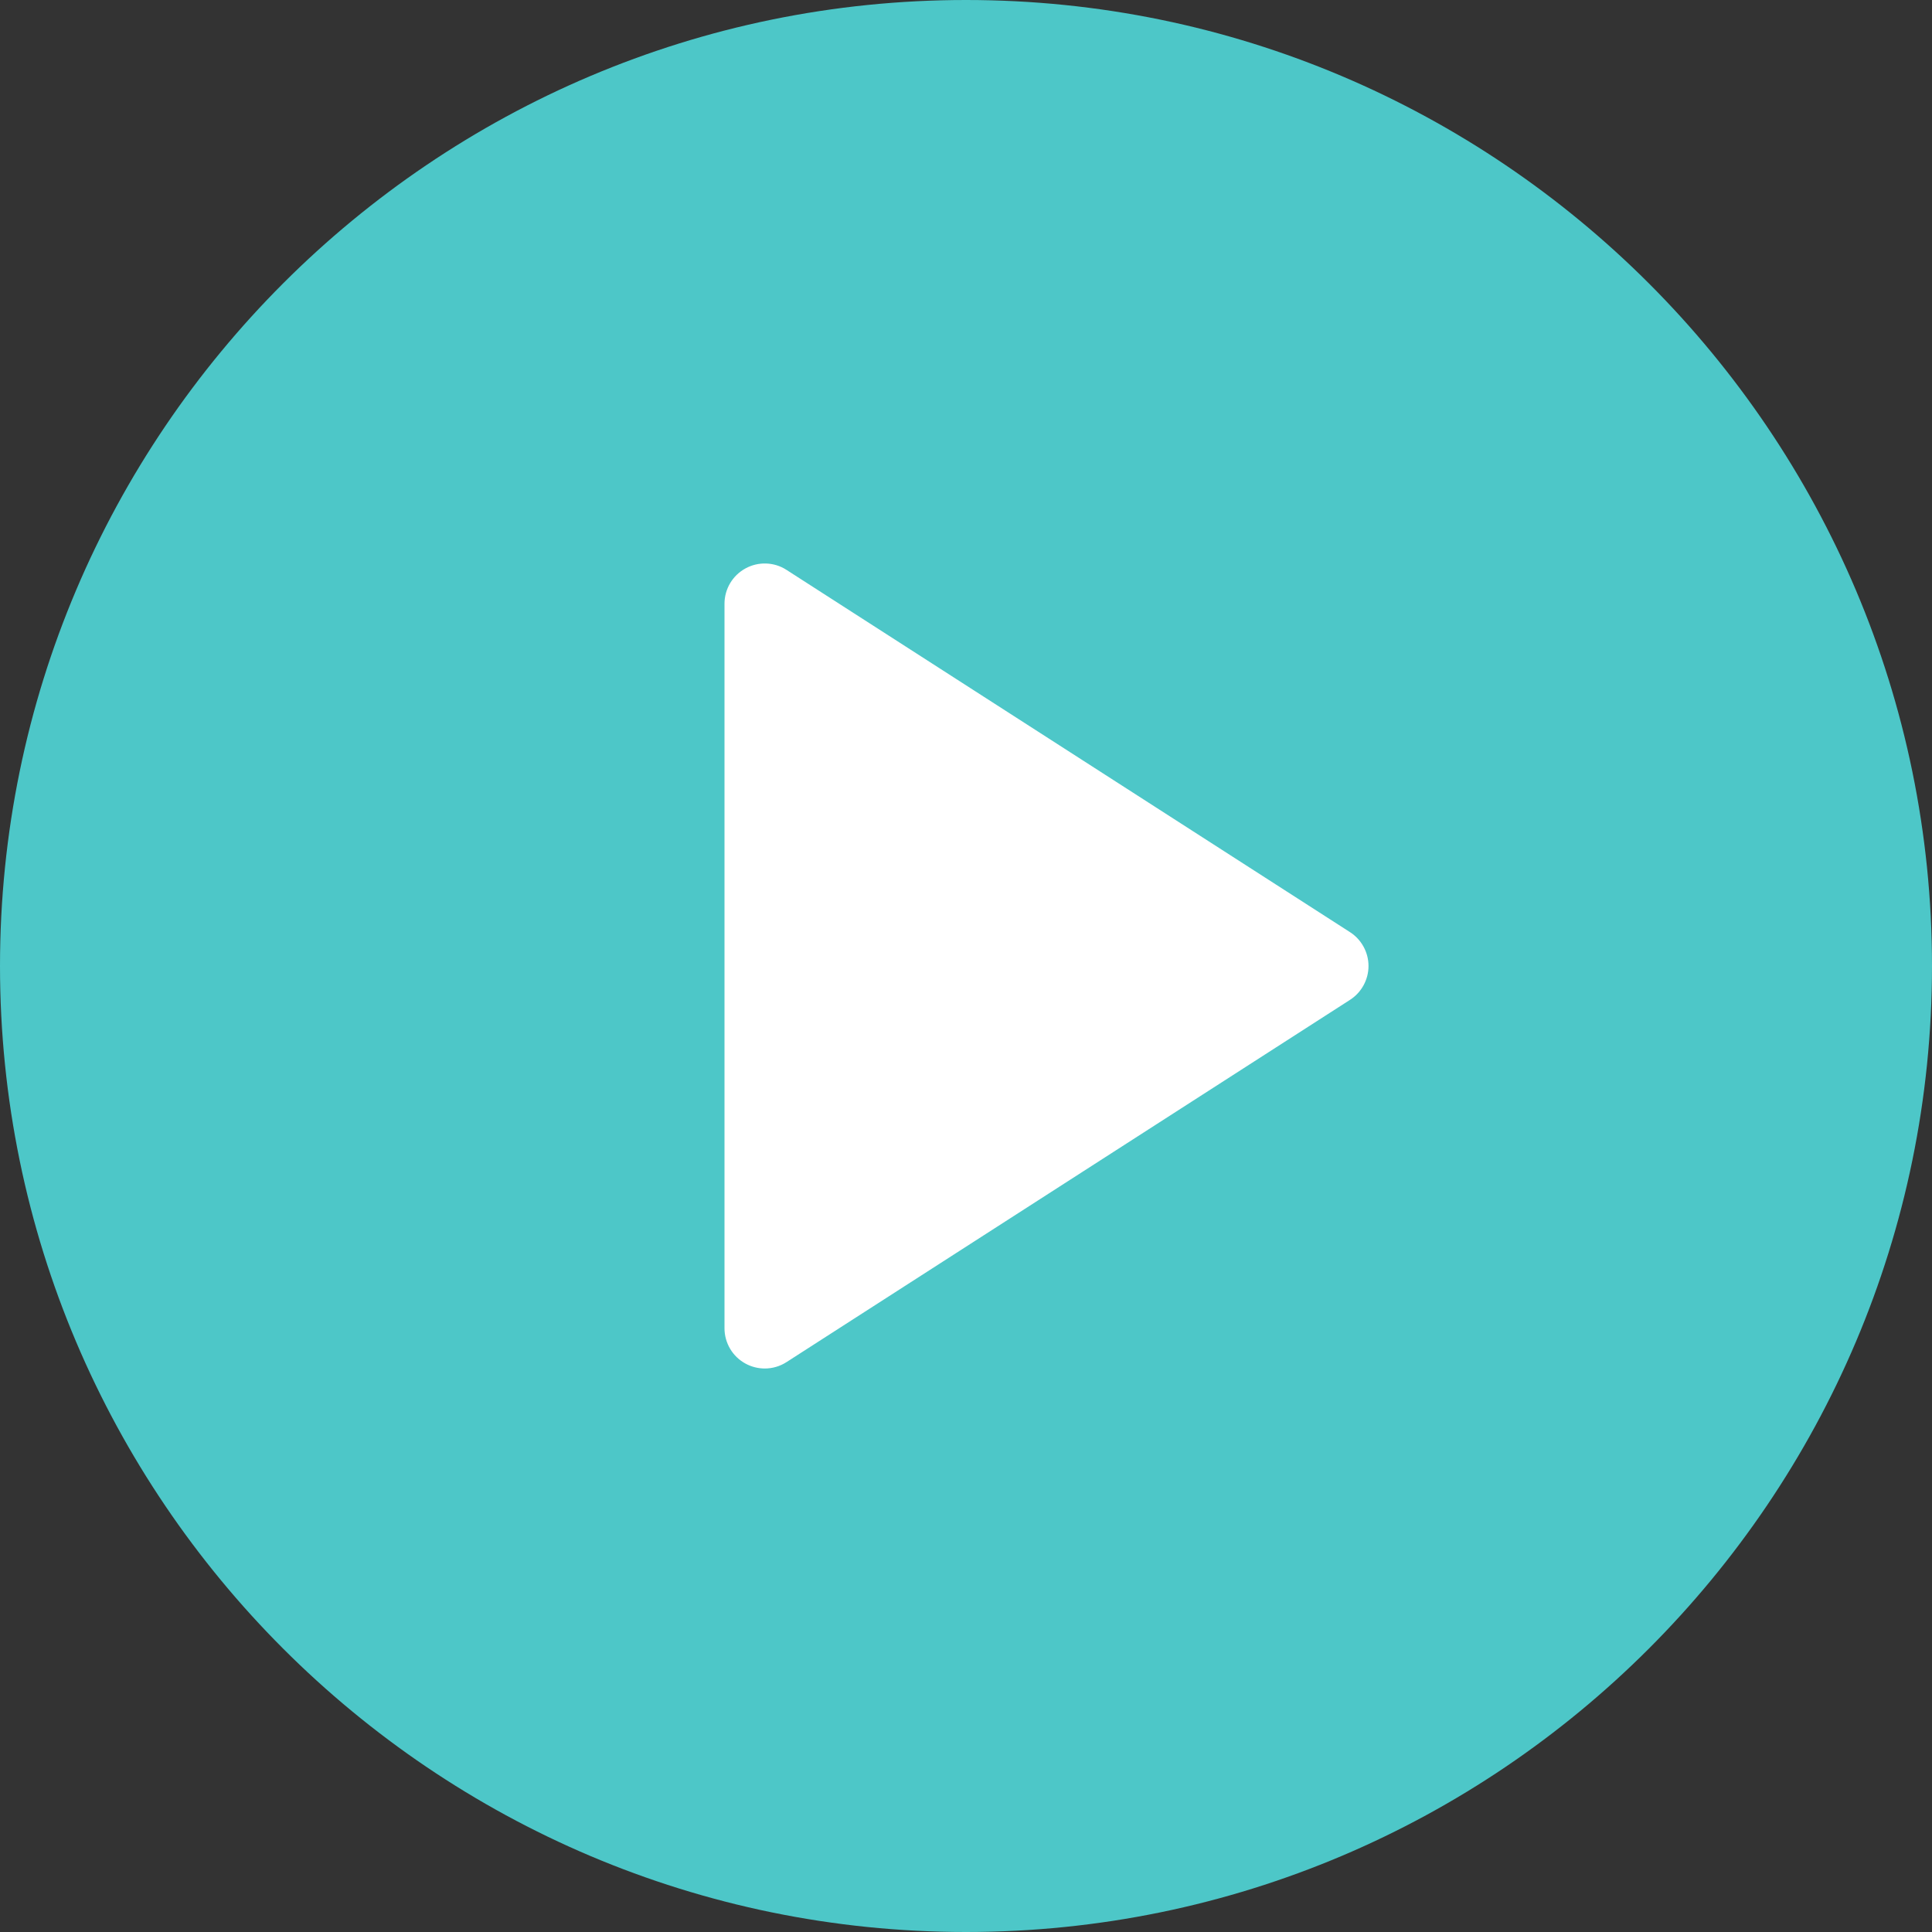 <?xml version="1.0" encoding="UTF-8"?> <svg xmlns="http://www.w3.org/2000/svg" width="512" height="512" viewBox="0 0 512 512" fill="none"><rect x="0" y="0" width="512" height="512" fill="#333333" stroke="none"/><g clip-path="url(#clip0_8817_15)"><ellipse cx="256.5" cy="256" rx="150.5" ry="145" fill="white"></ellipse><path d="M256 0C114.833 0 0 114.844 0 256C0 397.156 114.833 512 256 512C397.167 512 512 397.156 512 256C512 114.844 397.167 0 256 0ZM357.771 264.969L208.438 360.969C206.719 362.08 204.714 362.67 202.667 362.667C200.917 362.667 199.146 362.229 197.563 361.365C195.879 360.449 194.473 359.096 193.494 357.448C192.515 355.799 191.998 353.917 192 352V160C192 156.094 194.125 152.51 197.563 150.635C200.938 148.781 205.167 148.895 208.438 151.031L357.771 247.031C360.813 248.989 362.667 252.375 362.667 256C362.667 259.625 360.813 263.01 357.771 264.969Z" fill="#4DC7C8"></path></g><defs><clipPath id="clip0_8817_15"><rect width="512" height="512" fill="white"></rect></clipPath></defs></svg> 